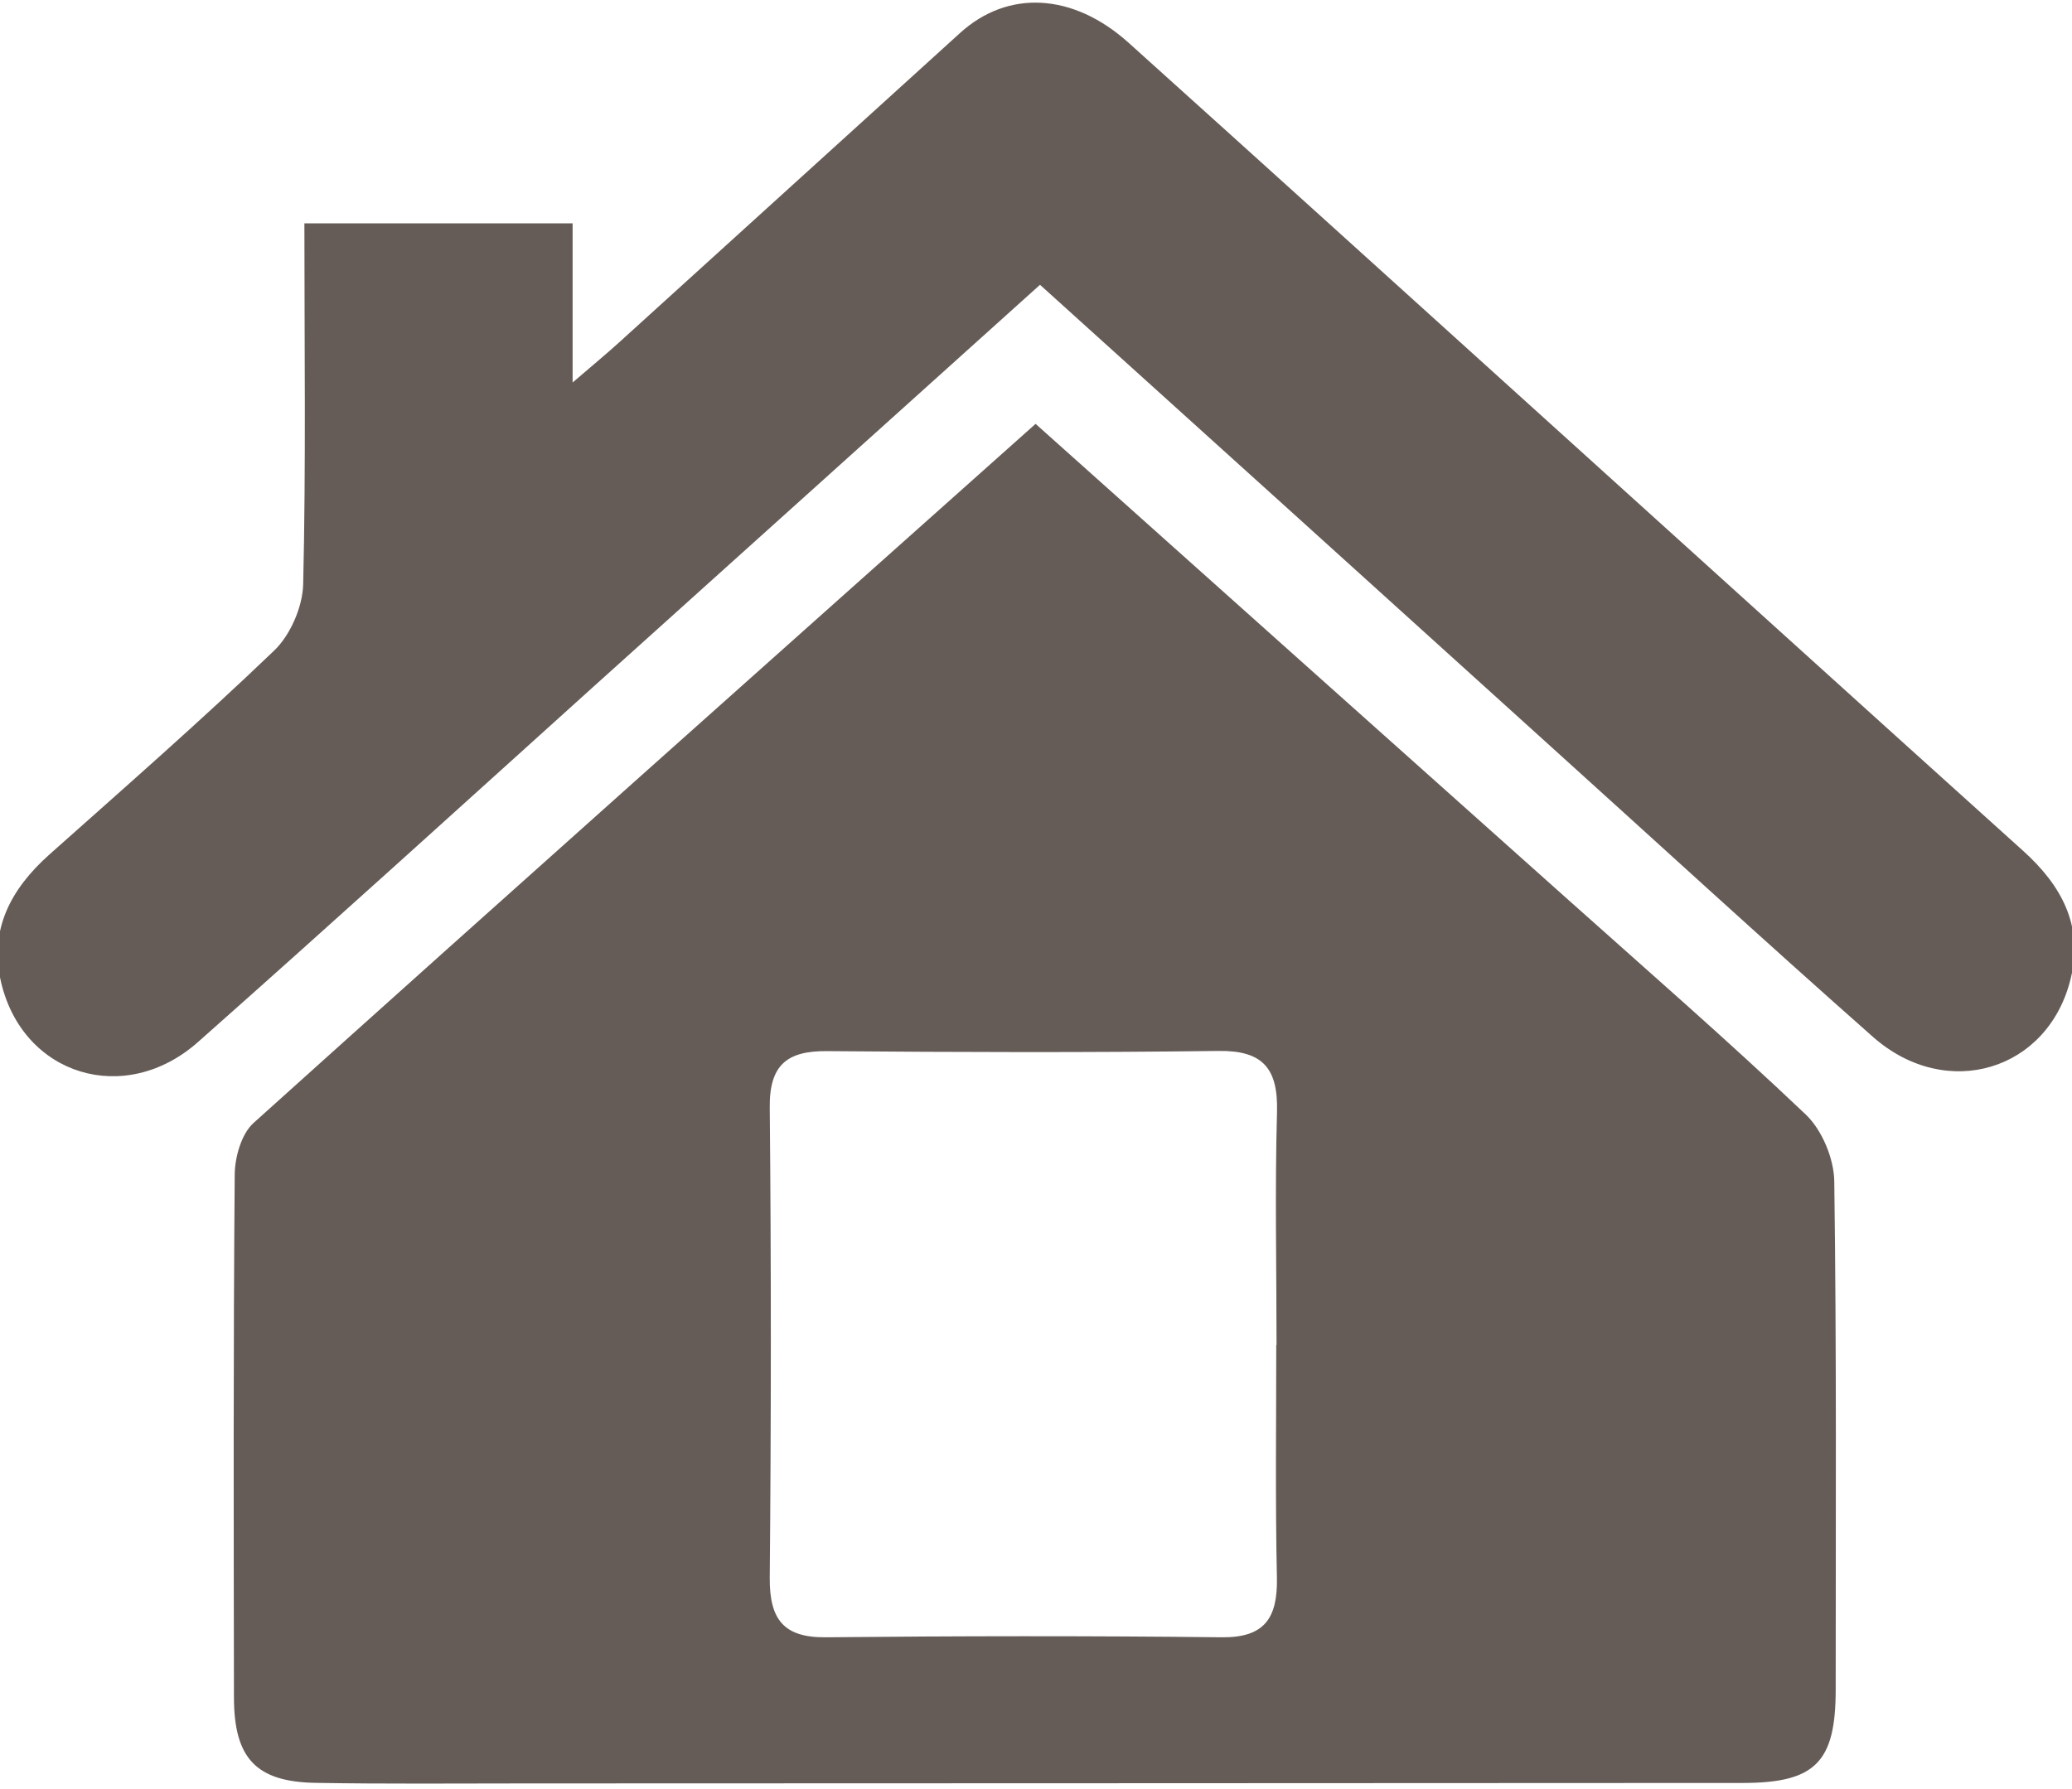 <svg xmlns="http://www.w3.org/2000/svg" width="22" height="19" viewBox="0 0 22 19"><g fill-rule="evenodd" clip-rule="evenodd"><path d="M10.994 4.5c1.904 1.703 3.773 3.374 5.644 5.044.85.76 1.71 1.508 2.536 2.293.172.164.3.47.302.712.025 1.797.015 3.594.015 5.393 0 .77-.213.992-.984.993-4.31.003-8.62.003-12.928.005-.743 0-1.485.007-2.227-.006-.632-.01-.868-.26-.868-.91-.003-1.85-.007-3.695.008-5.543 0-.187.07-.438.2-.555 2.746-2.473 5.508-4.93 8.304-7.425zm2.56 9.783c0-.823-.018-1.647.005-2.472.013-.464-.15-.655-.616-.65-1.386.018-2.773.014-4.16.002-.42-.004-.616.14-.61.602.016 1.664.015 3.33 0 4.993-.003.44.148.633.59.63 1.403-.014 2.806-.016 4.21 0 .45.005.593-.2.585-.63-.018-.824-.007-1.65-.007-2.474z" fill="#665c57"></path><path d="M11.042 3.025L6.282 7.31c-1.39 1.254-2.777 2.514-4.178 3.755-.777.69-1.86.358-2.093-.635-.13-.558.106-.99.51-1.352.803-.715 1.612-1.423 2.388-2.167.172-.163.303-.463.31-.703.03-1.267.013-2.534.013-3.836H6.08v1.69c.24-.206.37-.313.496-.428L10.194.35c.51-.463 1.2-.425 1.788.103 1.392 1.253 2.78 2.51 4.17 3.767 1.775 1.604 3.55 3.213 5.328 4.815.404.364.642.79.508 1.35-.234.984-1.318 1.317-2.1.628-1.184-1.046-2.347-2.115-3.52-3.174-1.762-1.595-3.524-3.188-5.326-4.815z" fill="#665c57"></path></g></svg>
